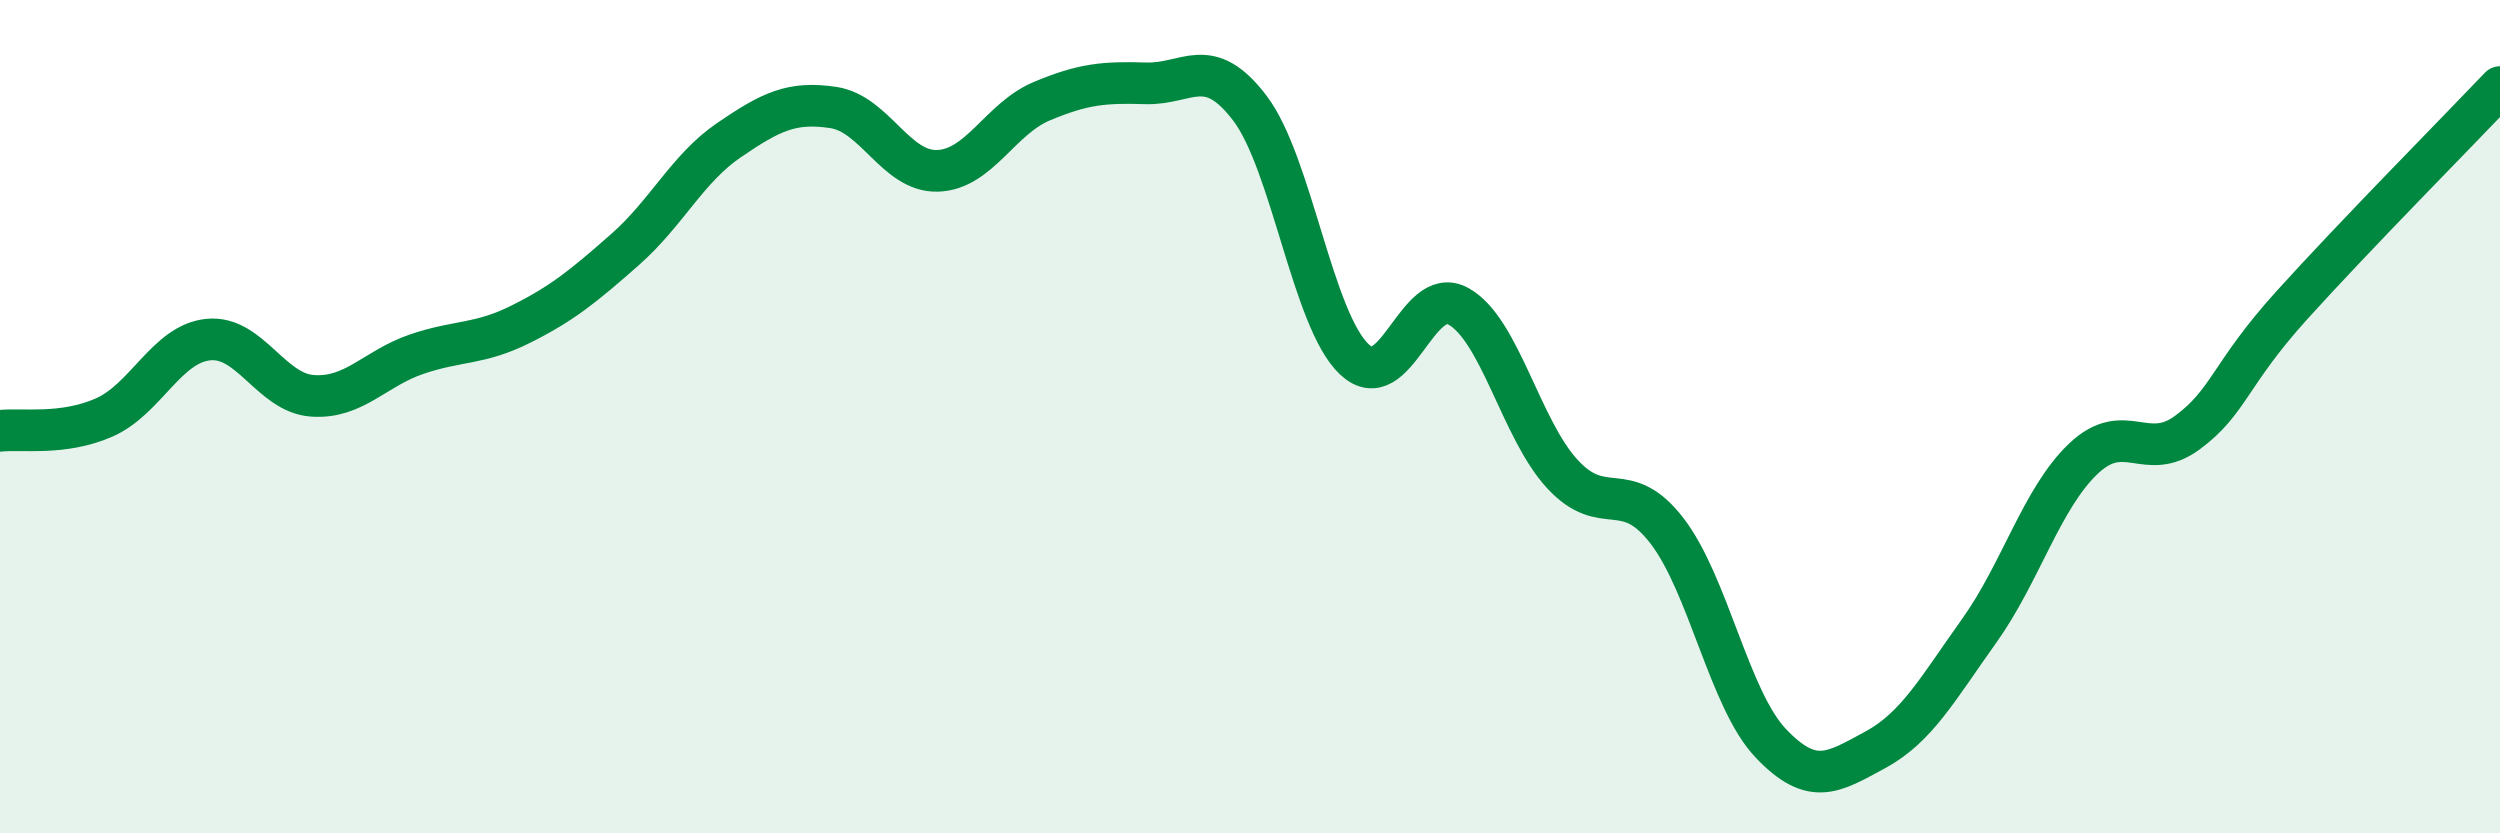 
    <svg width="60" height="20" viewBox="0 0 60 20" xmlns="http://www.w3.org/2000/svg">
      <path
        d="M 0,10.34 C 0.5,10.28 1.5,10.46 2.5,10.02 C 3.5,9.58 4,8.25 5,8.15 C 6,8.05 6.5,9.43 7.5,9.5 C 8.5,9.57 9,8.84 10,8.5 C 11,8.16 11.5,8.28 12.5,7.78 C 13.5,7.28 14,6.87 15,5.99 C 16,5.11 16.5,4.04 17.5,3.36 C 18.5,2.68 19,2.43 20,2.58 C 21,2.73 21.5,4.13 22.5,4.1 C 23.5,4.07 24,2.85 25,2.43 C 26,2.01 26.5,1.97 27.5,2 C 28.5,2.03 29,1.28 30,2.6 C 31,3.92 31.5,7.67 32.5,8.62 C 33.5,9.57 34,6.8 35,7.35 C 36,7.9 36.5,10.3 37.5,11.38 C 38.5,12.46 39,11.44 40,12.73 C 41,14.02 41.5,16.79 42.5,17.84 C 43.5,18.89 44,18.54 45,18 C 46,17.46 46.5,16.54 47.5,15.14 C 48.5,13.74 49,11.96 50,11.01 C 51,10.06 51.5,11.12 52.5,10.38 C 53.5,9.64 53.5,8.99 55,7.33 C 56.5,5.67 59,3.14 60,2.09L60 20L0 20Z"
        fill="#008740"
        opacity="0.1"
        stroke-linecap="round"
        stroke-linejoin="round"
      />
      <path
        d="M 0,10.34 C 0.5,10.28 1.5,10.46 2.5,10.02 C 3.5,9.58 4,8.25 5,8.15 C 6,8.05 6.5,9.43 7.5,9.5 C 8.5,9.57 9,8.84 10,8.5 C 11,8.16 11.5,8.28 12.5,7.78 C 13.5,7.28 14,6.87 15,5.99 C 16,5.11 16.5,4.04 17.5,3.36 C 18.5,2.68 19,2.43 20,2.58 C 21,2.73 21.5,4.13 22.5,4.1 C 23.5,4.07 24,2.85 25,2.43 C 26,2.01 26.5,1.97 27.5,2 C 28.5,2.03 29,1.28 30,2.6 C 31,3.92 31.5,7.67 32.5,8.62 C 33.5,9.57 34,6.8 35,7.35 C 36,7.9 36.5,10.3 37.5,11.38 C 38.5,12.46 39,11.44 40,12.73 C 41,14.02 41.5,16.79 42.5,17.84 C 43.5,18.89 44,18.54 45,18 C 46,17.46 46.5,16.54 47.5,15.14 C 48.5,13.74 49,11.96 50,11.01 C 51,10.06 51.5,11.12 52.5,10.38 C 53.5,9.64 53.5,8.99 55,7.33 C 56.5,5.67 59,3.14 60,2.09"
        stroke="#008740"
        stroke-width="1"
        fill="none"
        stroke-linecap="round"
        stroke-linejoin="round"
      />
    </svg>
  